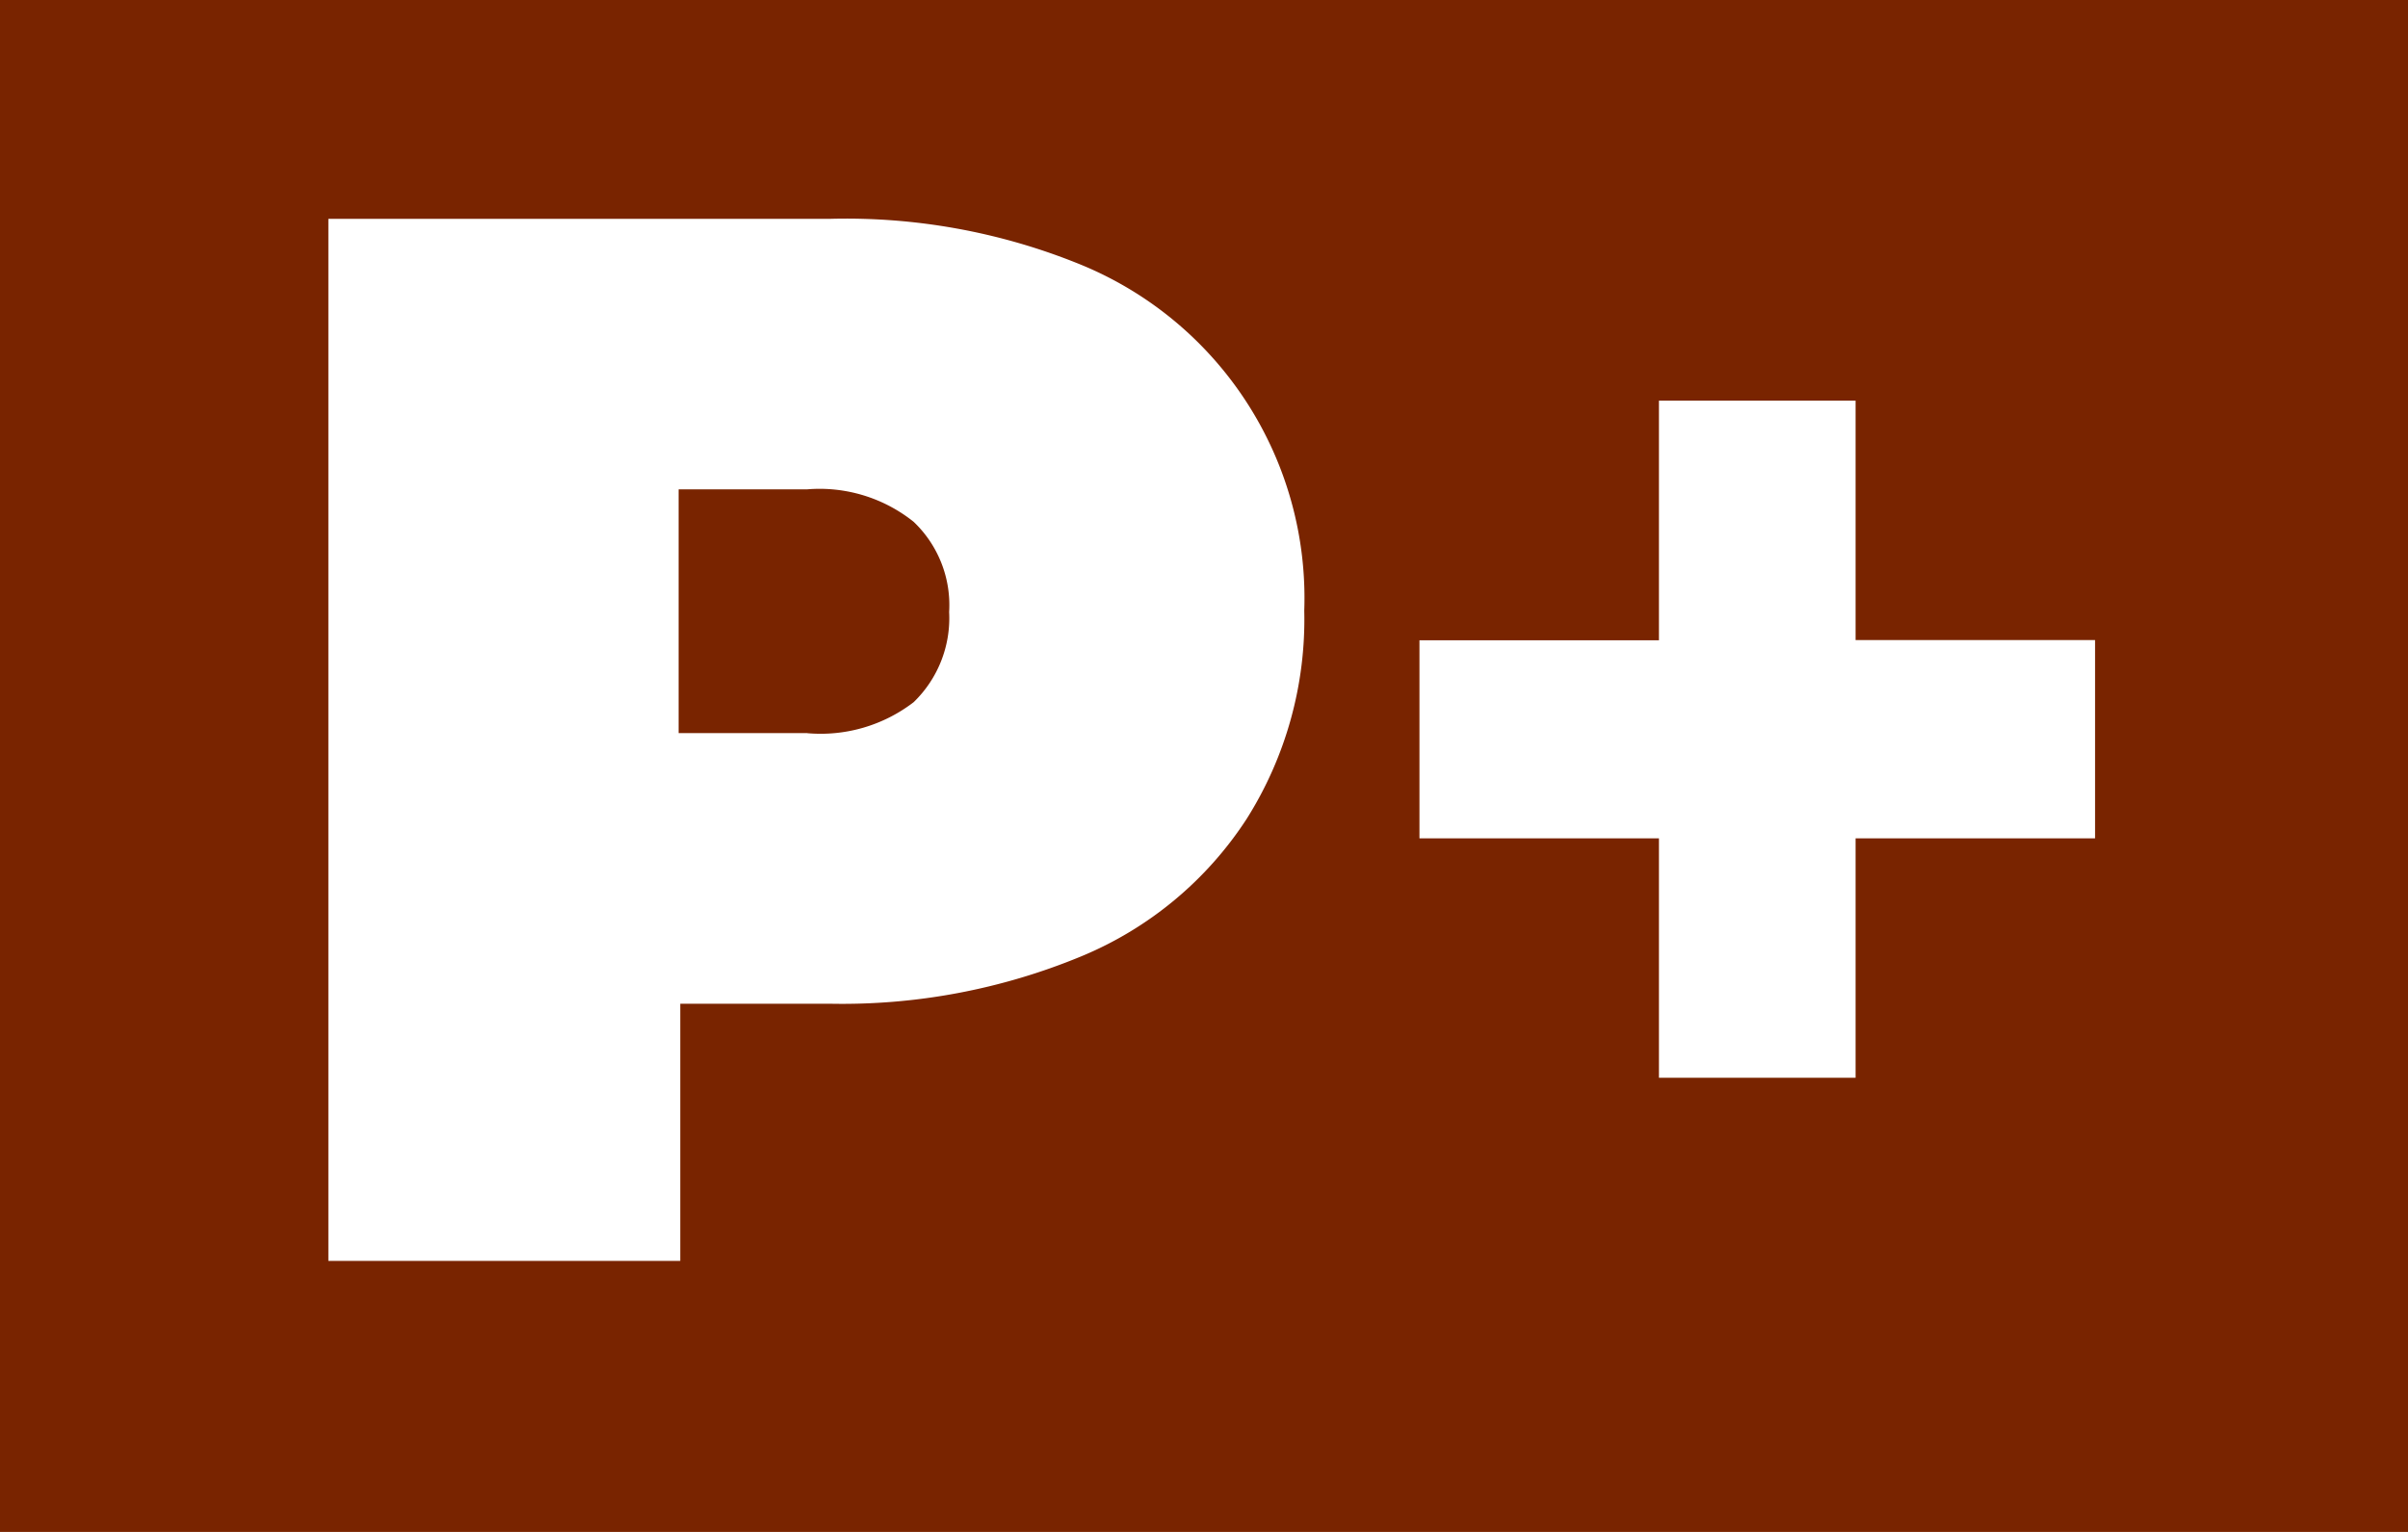 <svg xmlns="http://www.w3.org/2000/svg" width="44" height="28" viewBox="0 0 44 28">
  <g id="Gruppe_7669" data-name="Gruppe 7669" transform="translate(-707 -506)">
    <rect id="Rechteck_4034" data-name="Rechteck 4034" width="44" height="28" transform="translate(707 506)" fill="#792400"/>
    <g id="PIRSCH_PLUS_2" transform="translate(713 510)">
      <g id="Ebene_1" transform="translate(0 0)">
        <path id="Pfad_23506" data-name="Pfad 23506" d="M17.258,11H8.1V30.046h6.43v-4.7h2.729a11.417,11.417,0,0,0,4.593-.864,6.628,6.628,0,0,0,3.026-2.512,6.832,6.832,0,0,0,1.054-3.809,6.586,6.586,0,0,0-4.079-6.322A11.337,11.337,0,0,0,17.258,11Zm-.405,9.4H14.5V15.944h2.35a2.75,2.75,0,0,1,1.945.594,2.1,2.1,0,0,1,.648,1.648,2.137,2.137,0,0,1-.648,1.648,2.789,2.789,0,0,1-1.945.567Z" transform="translate(-8.1 -11)" fill="#fff"/>
        <path id="Pfad_23507" data-name="Pfad 23507" d="M89.869,23.3v4.376h4.376V31.3H89.869v4.376H86.276V31.3H81.9v-3.62h4.376V23.3Z" transform="translate(-61.963 -19.977)" fill="#fff"/>
      </g>
    </g>
  </g>
</svg>
